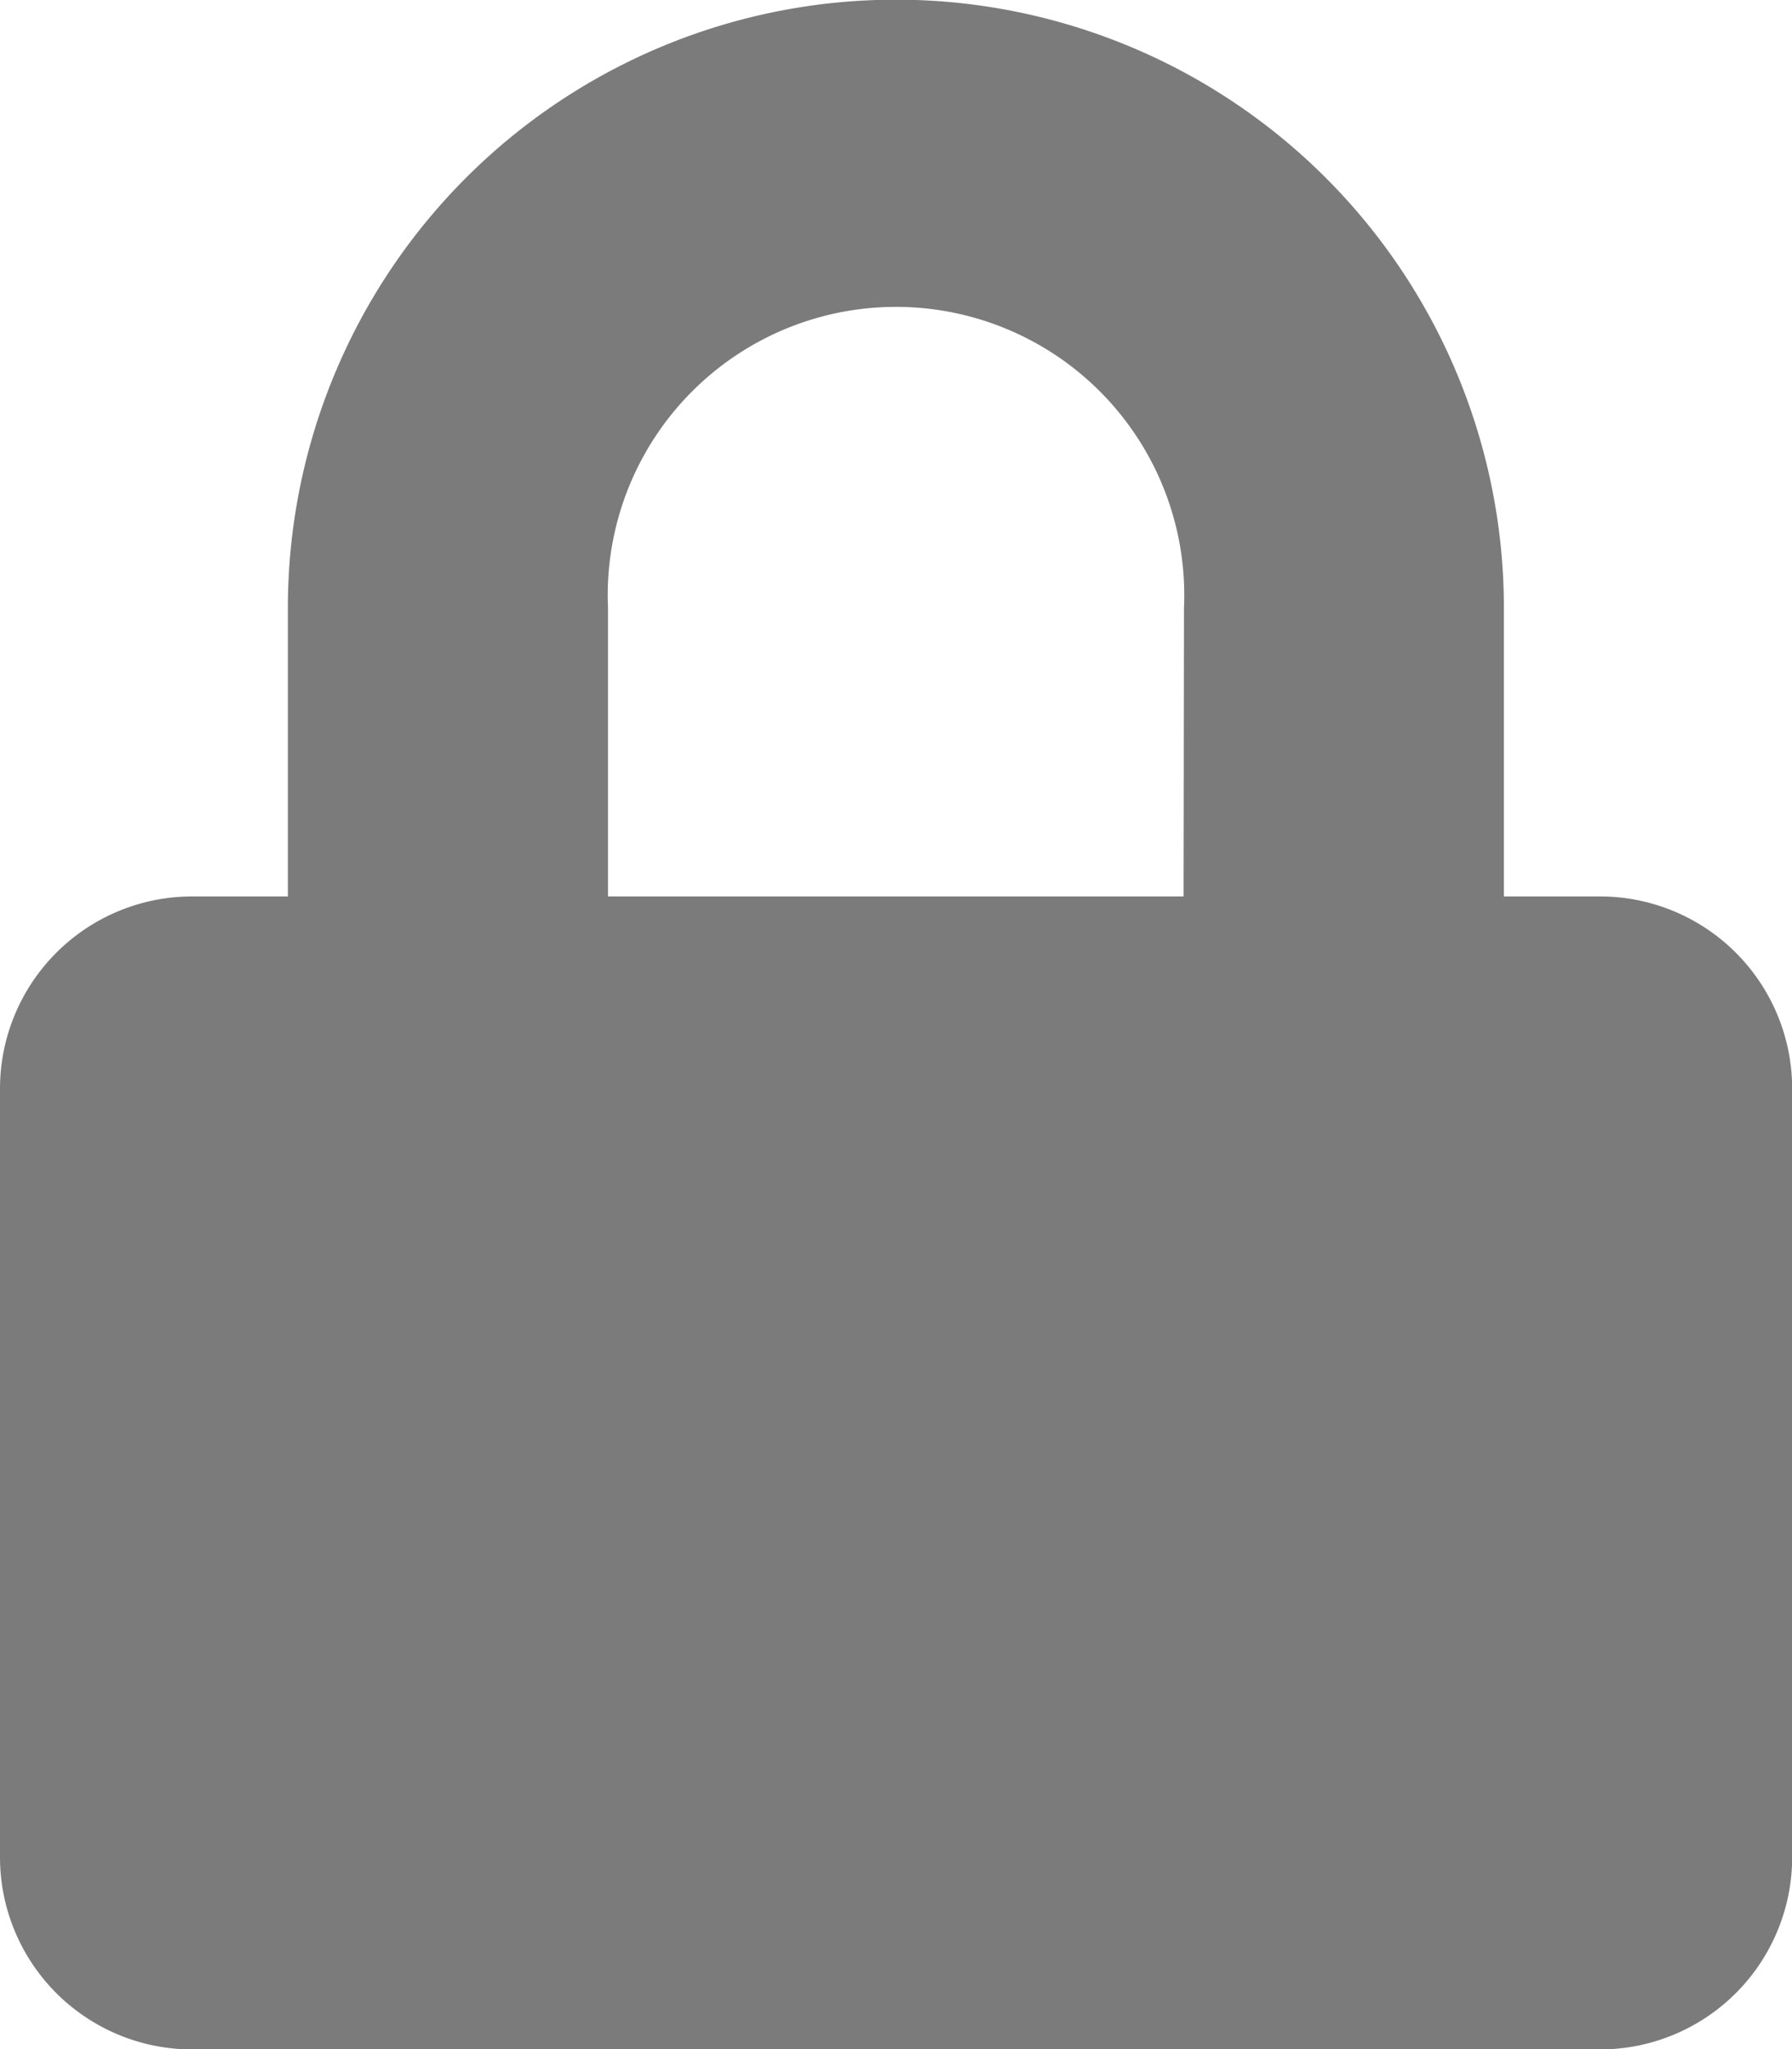 <svg xmlns="http://www.w3.org/2000/svg" width="22.379" height="25.576" viewBox="0 0 22.379 25.576"><path d="M19.981,11.189h-1.2v-3.6a7.593,7.593,0,0,0-15.186,0v3.6H2.4a2.4,2.4,0,0,0-2.4,2.4v9.591a2.4,2.4,0,0,0,2.4,2.4H19.981a2.4,2.4,0,0,0,2.4-2.4V13.587A2.4,2.4,0,0,0,19.981,11.189Zm-5.2,0H7.593v-3.6a3.6,3.6,0,1,1,7.193,0Z" fill="#7b7b7b"/></svg>
